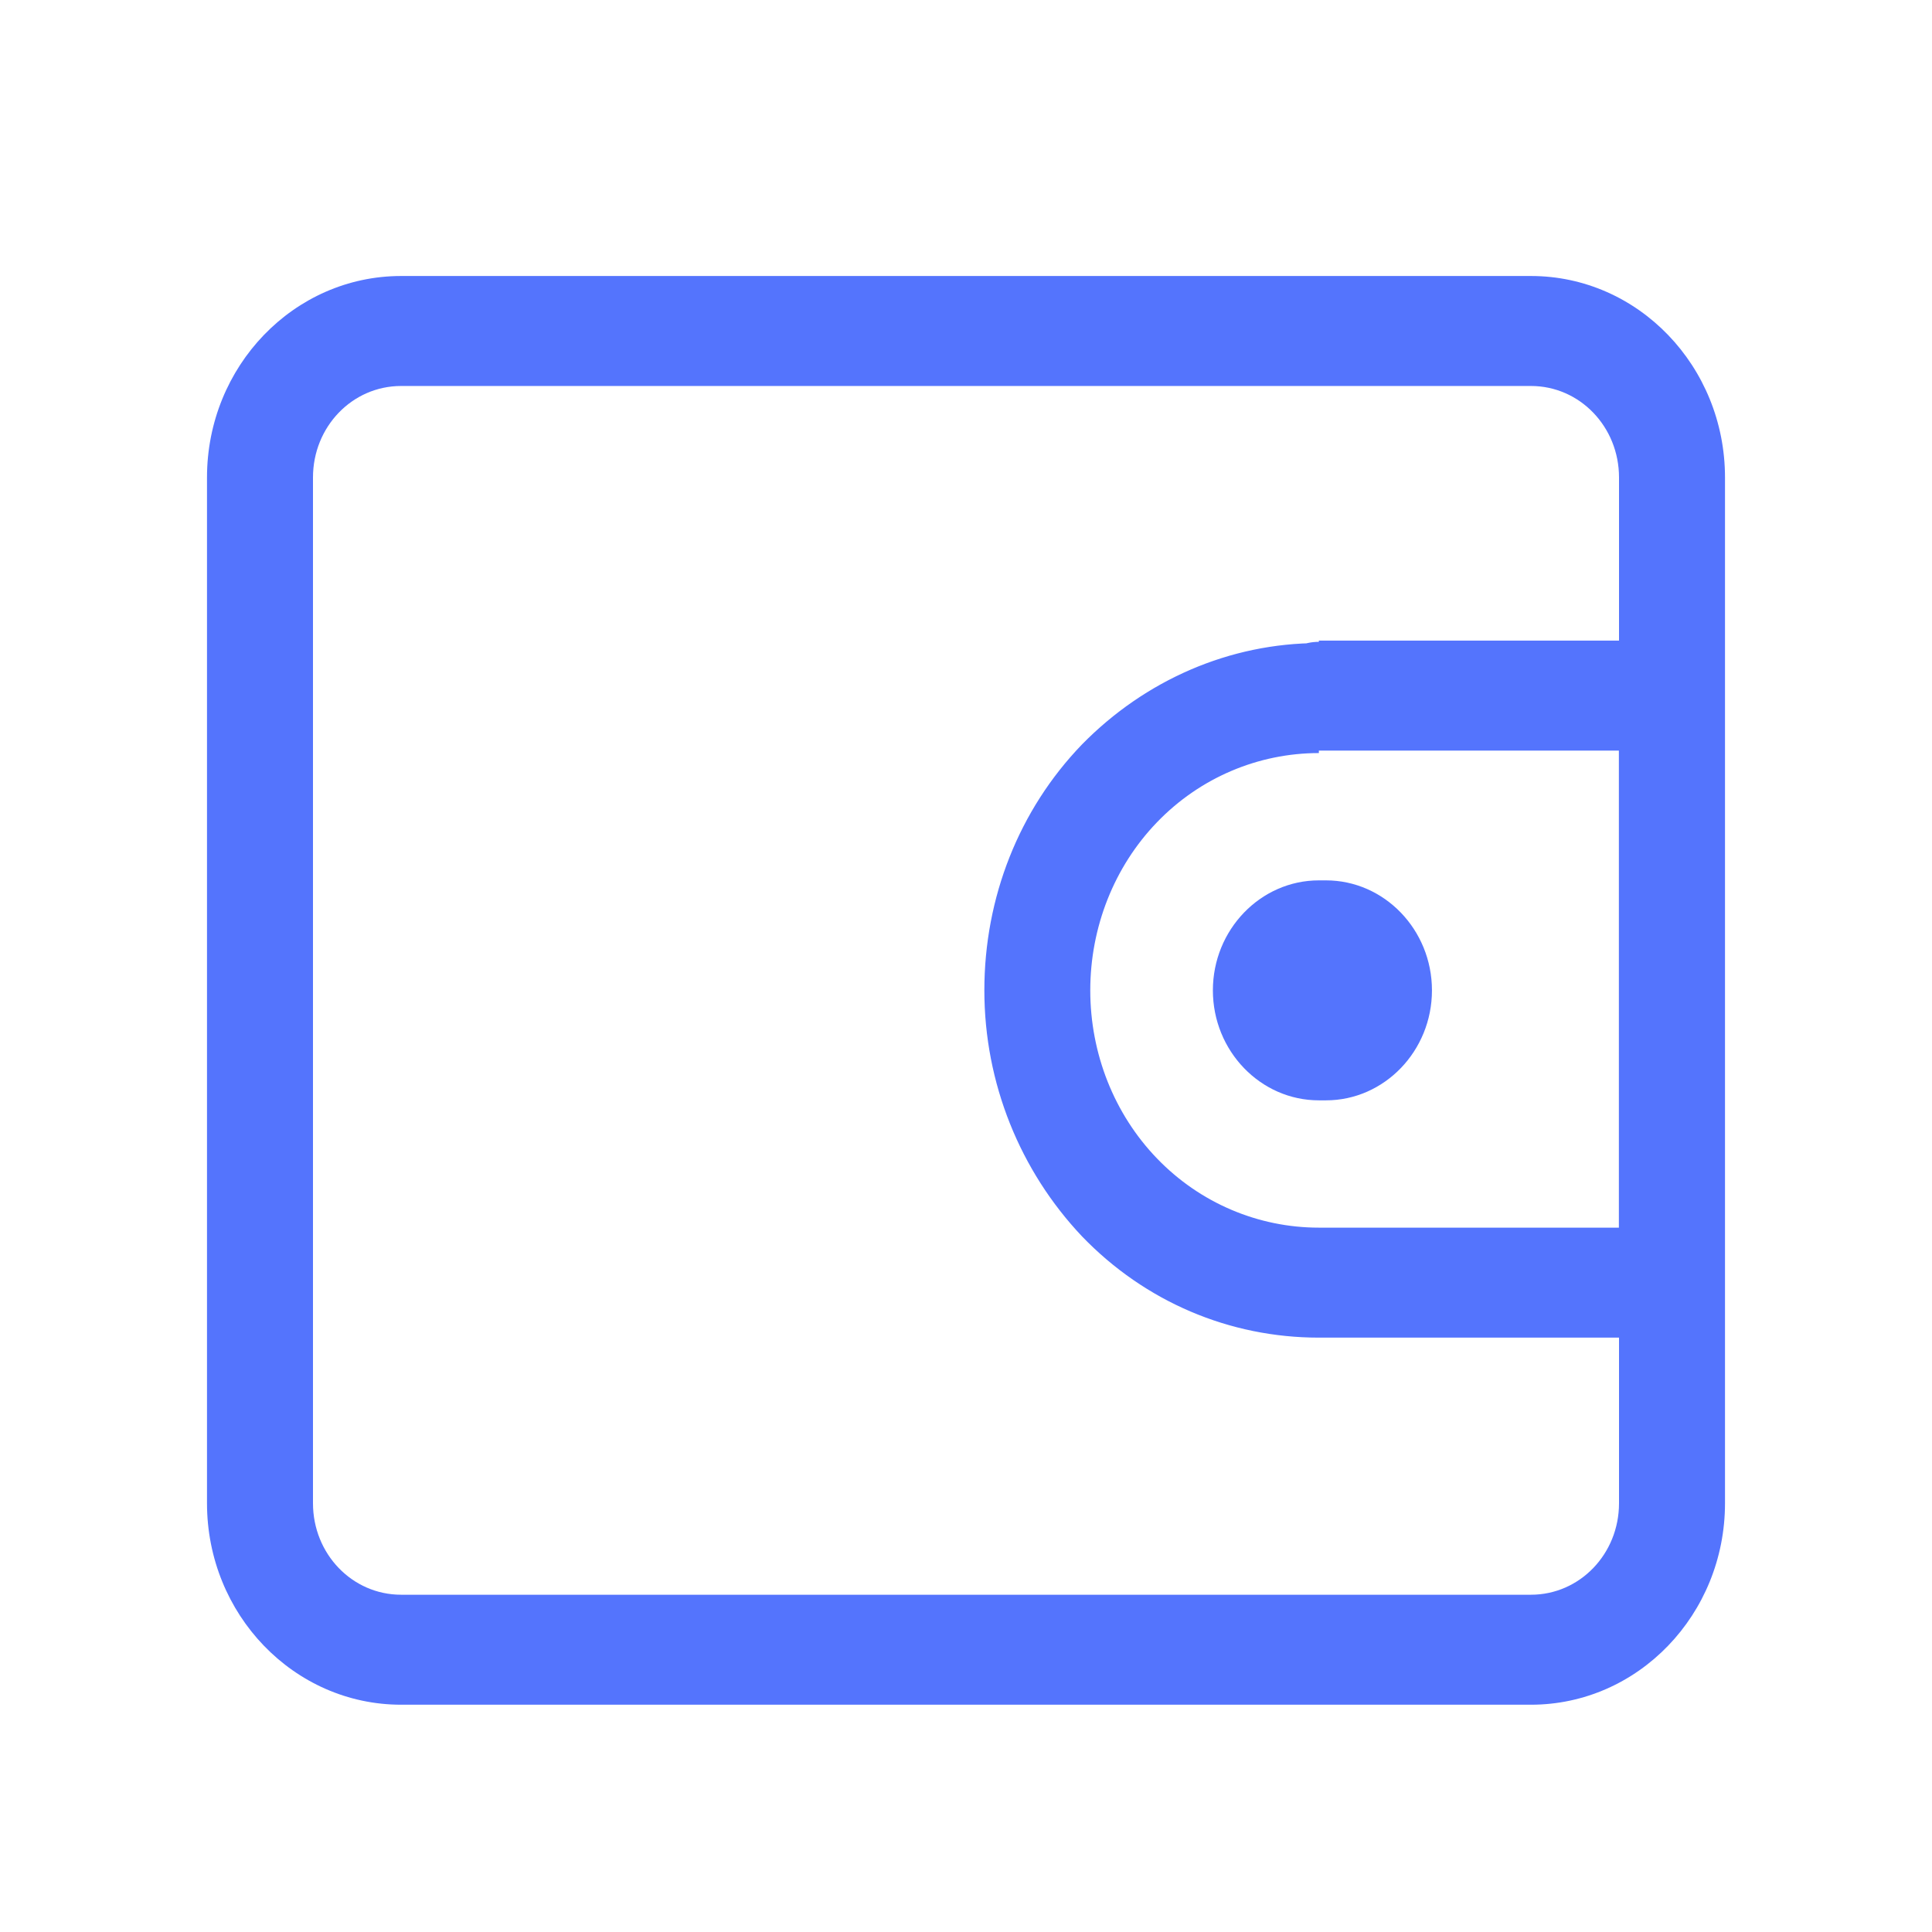 <svg width="28" height="28" viewBox="0 0 28 28" fill="none" xmlns="http://www.w3.org/2000/svg">
<path d="M16.768 11.917C17.389 11.272 18.234 10.914 19.114 10.914V9.32C17.82 9.32 16.595 9.857 15.681 10.789L16.768 11.917ZM15.801 14.353C15.801 13.44 16.146 12.562 16.768 11.917L15.681 10.789C14.766 11.738 14.266 13.01 14.266 14.353H15.801ZM16.768 16.789C16.146 16.144 15.801 15.267 15.801 14.353H14.266C14.266 15.697 14.783 16.968 15.681 17.918L16.768 16.789ZM19.114 17.792C18.234 17.792 17.389 17.434 16.768 16.789L15.681 17.918C16.595 18.867 17.82 19.386 19.114 19.386V17.792ZM24.222 17.792H19.114V19.386H24.222V17.792ZM23.462 10.09V18.58H24.998V10.108H23.462V10.09ZM19.114 10.878H24.222V9.284H19.114V10.878ZM24.222 18.58V19.368C24.653 19.368 24.981 19.01 24.981 18.58H24.222ZM24.222 10.09H24.981C24.981 9.642 24.636 9.302 24.222 9.302V10.09ZM19.114 9.302C18.683 9.302 18.355 9.66 18.355 10.09C18.355 10.52 18.7 10.878 19.114 10.878V9.284V9.302Z" fill="#5474FD"/>
<path d="M4.536 6.92C4.536 6.185 5.105 5.594 5.813 5.594V4C4.26 4 3 5.308 3 6.92H4.536ZM4.536 21.786V6.92H3V21.786H4.536ZM5.813 23.112C5.105 23.112 4.536 22.521 4.536 21.786H3C3 23.398 4.26 24.706 5.813 24.706V23.112ZM22.188 23.112H5.813V24.706H22.188V23.112ZM23.464 21.786C23.464 22.521 22.895 23.112 22.188 23.112V24.706C23.74 24.706 25 23.398 25 21.786H23.464ZM23.464 6.92V21.786H25V6.92H23.464ZM22.188 5.594C22.895 5.594 23.464 6.185 23.464 6.92H25C25 5.308 23.74 4 22.188 4V5.594ZM5.813 5.594H22.188V4L5.813 4V5.594Z" fill="#5474FD"/>
<path d="M19.114 15.947H19.217V12.759H19.114V15.947ZM19.217 15.947C20.063 15.947 20.753 15.231 20.753 14.353C20.753 13.475 20.063 12.759 19.217 12.759V15.947ZM19.114 12.759C18.268 12.759 17.578 13.475 17.578 14.353C17.578 15.231 18.268 15.947 19.114 15.947V12.759Z" fill="#5474FD"/>
</svg>
